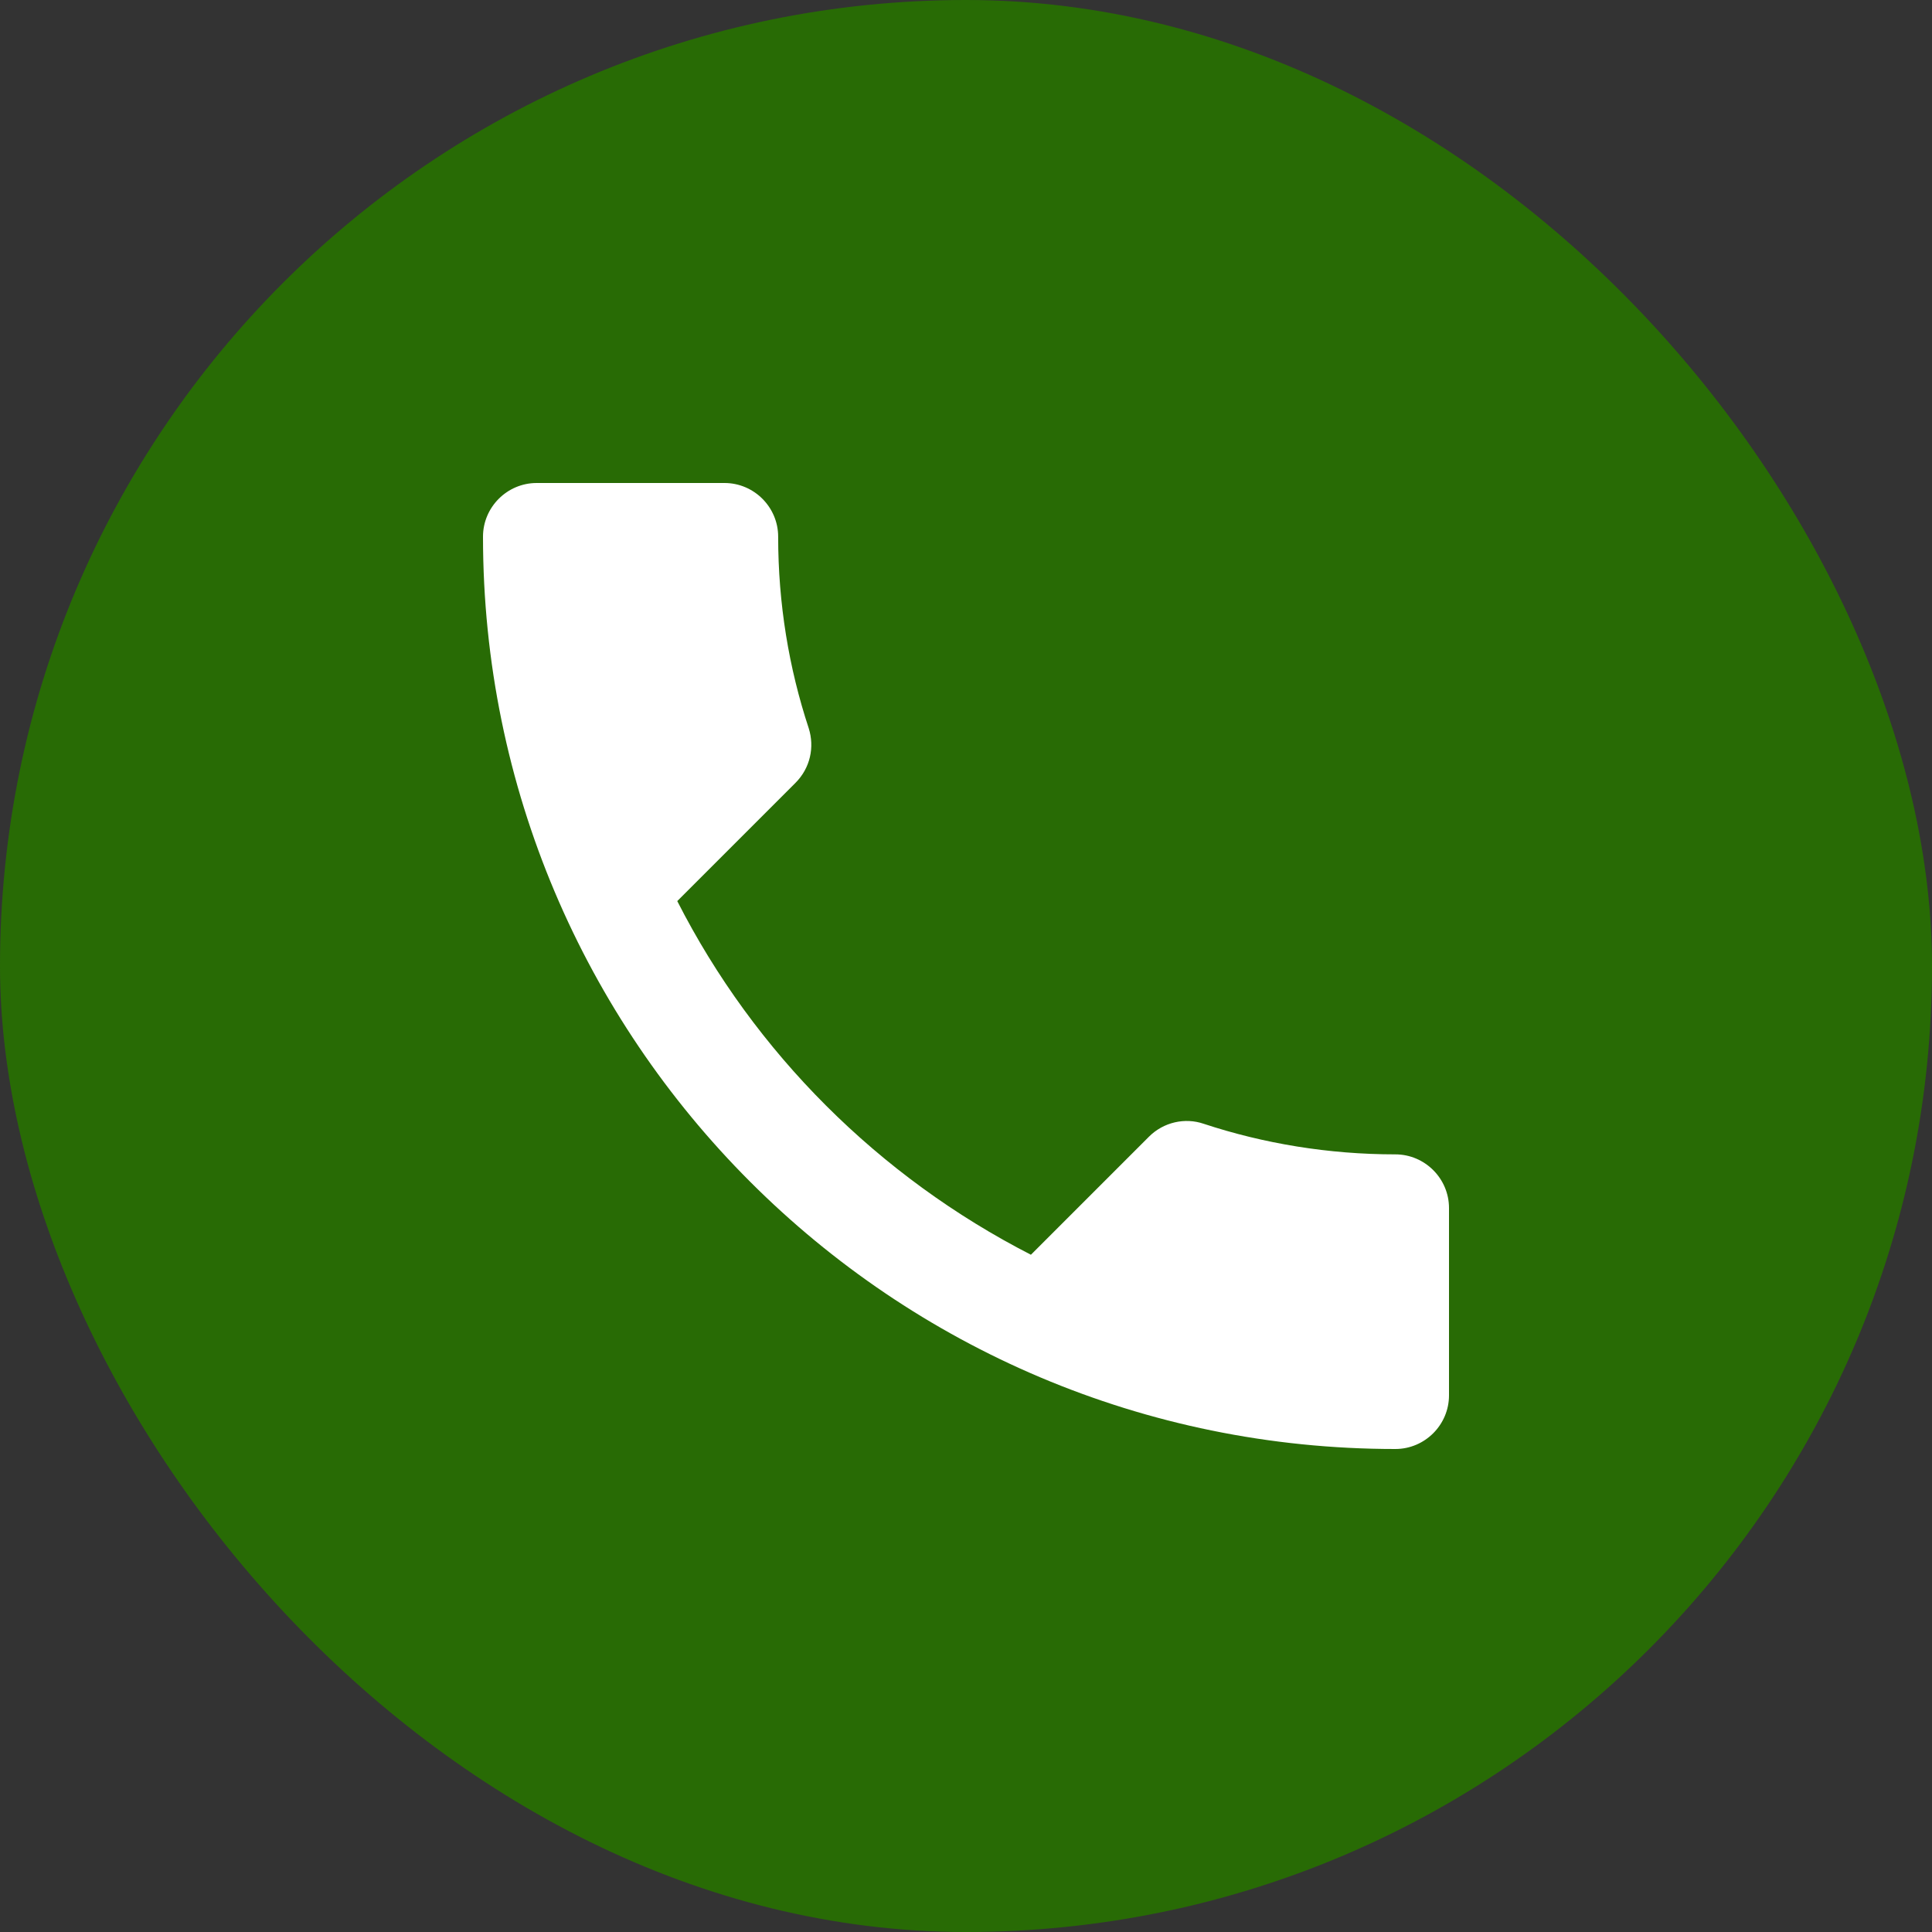 <?xml version="1.0" encoding="UTF-8"?> <svg xmlns="http://www.w3.org/2000/svg" width="40" height="40" viewBox="0 0 40 40" fill="none"><rect x="0" y="0" width="40" height="40" fill="#333333" stroke="none"/><rect width="40" height="40" rx="20" fill="#286B05"></rect><path d="M14.022 18.656C15.622 21.8 18.2 24.367 21.344 25.978L23.789 23.533C24.089 23.233 24.533 23.133 24.922 23.267C26.167 23.678 27.511 23.9 28.889 23.9C29.5 23.9 30 24.4 30 25.011V28.889C30 29.5 29.5 30 28.889 30C18.456 30 10 21.544 10 11.111C10 10.5 10.5 10 11.111 10H15C15.611 10 16.111 10.5 16.111 11.111C16.111 12.5 16.333 13.833 16.744 15.078C16.867 15.467 16.778 15.9 16.467 16.211L14.022 18.656Z" fill="white"></path></svg> 